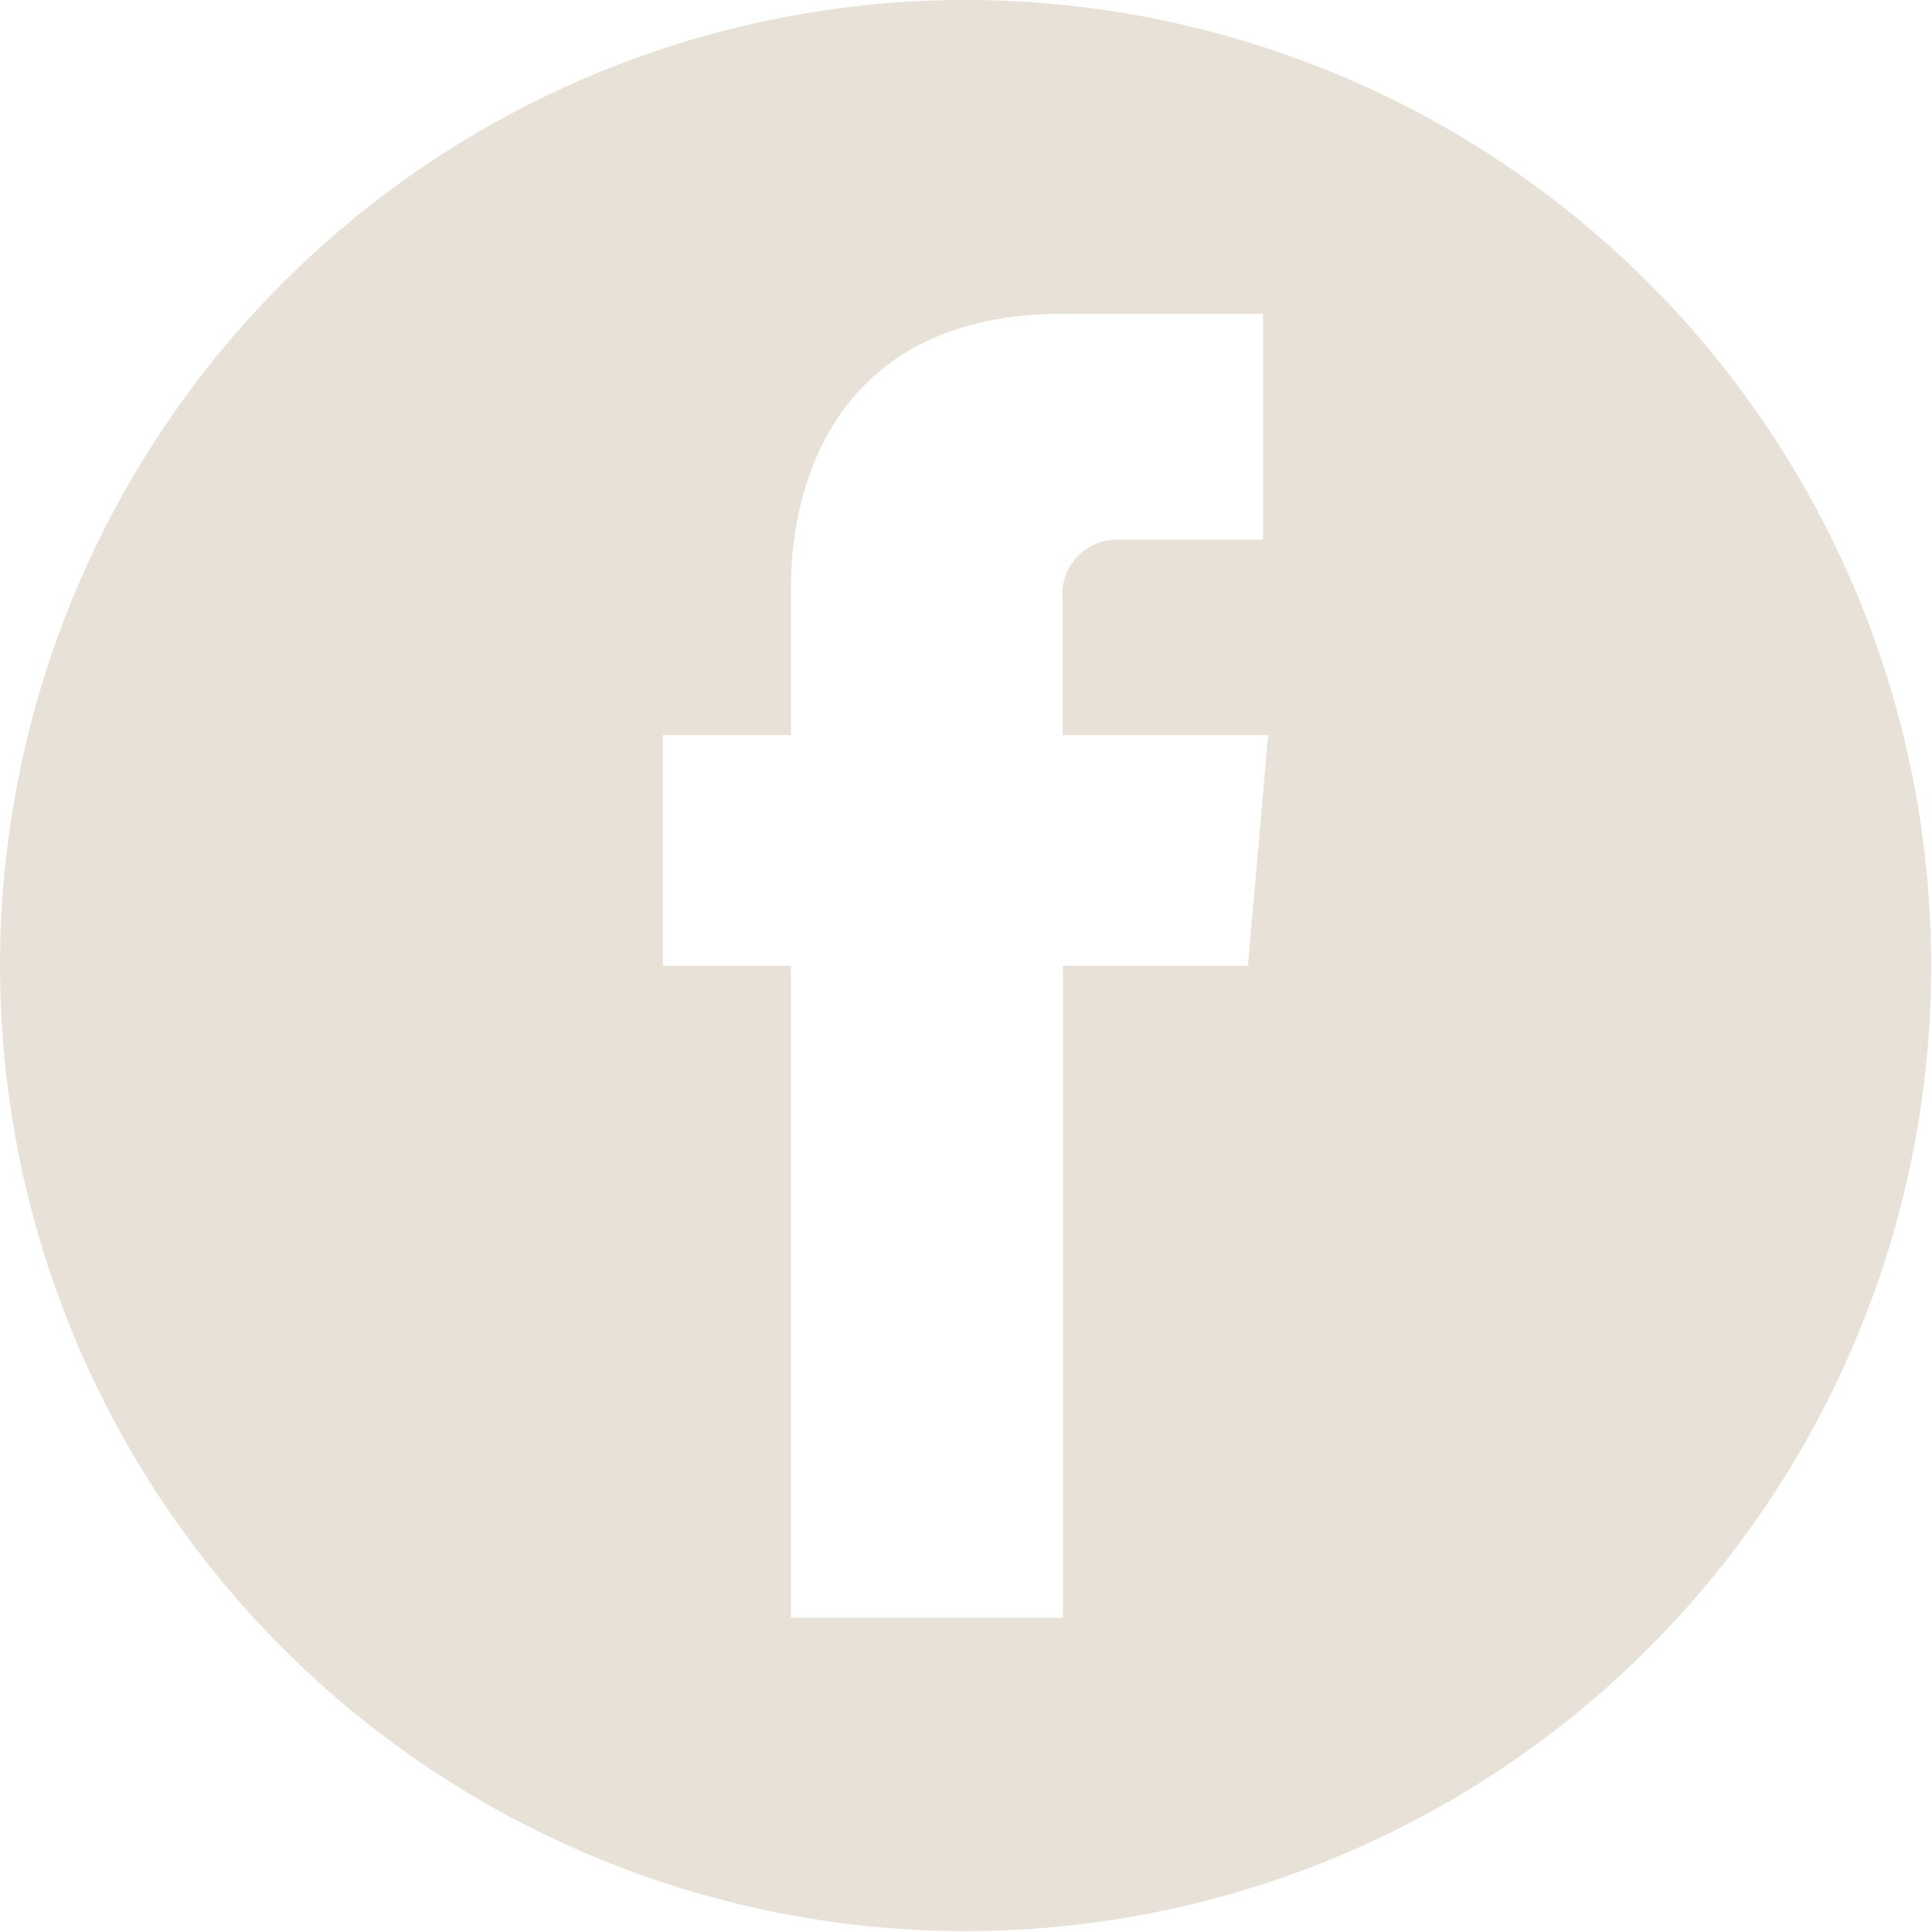 <svg xmlns="http://www.w3.org/2000/svg" width="34.906" height="34.9" viewBox="0 0 34.906 34.9">
<defs>
    <style>
      .cls-1 {
        fill: #e7e1d8;
        fill-rule: evenodd;
      }
    </style>
  </defs>
  <path id="Tvar_26" data-name="Tvar 26" class="cls-1" d="M810.135,8720.16a17.445,17.445,0,1,0,17.444,17.45A17.443,17.443,0,0,0,810.135,8720.16Zm5.1,17.45h-3.343v11.78h-4.913v-11.78h-2.314v-4.17h2.314v-2.69c0-1.86.835-4.92,4.913-4.92h3.616v4.08h-2.6a0.99,0.99,0,0,0-1.02,1.11v2.42h3.712Z" transform="translate(-792.688 -8720.16)"/>
</svg>
